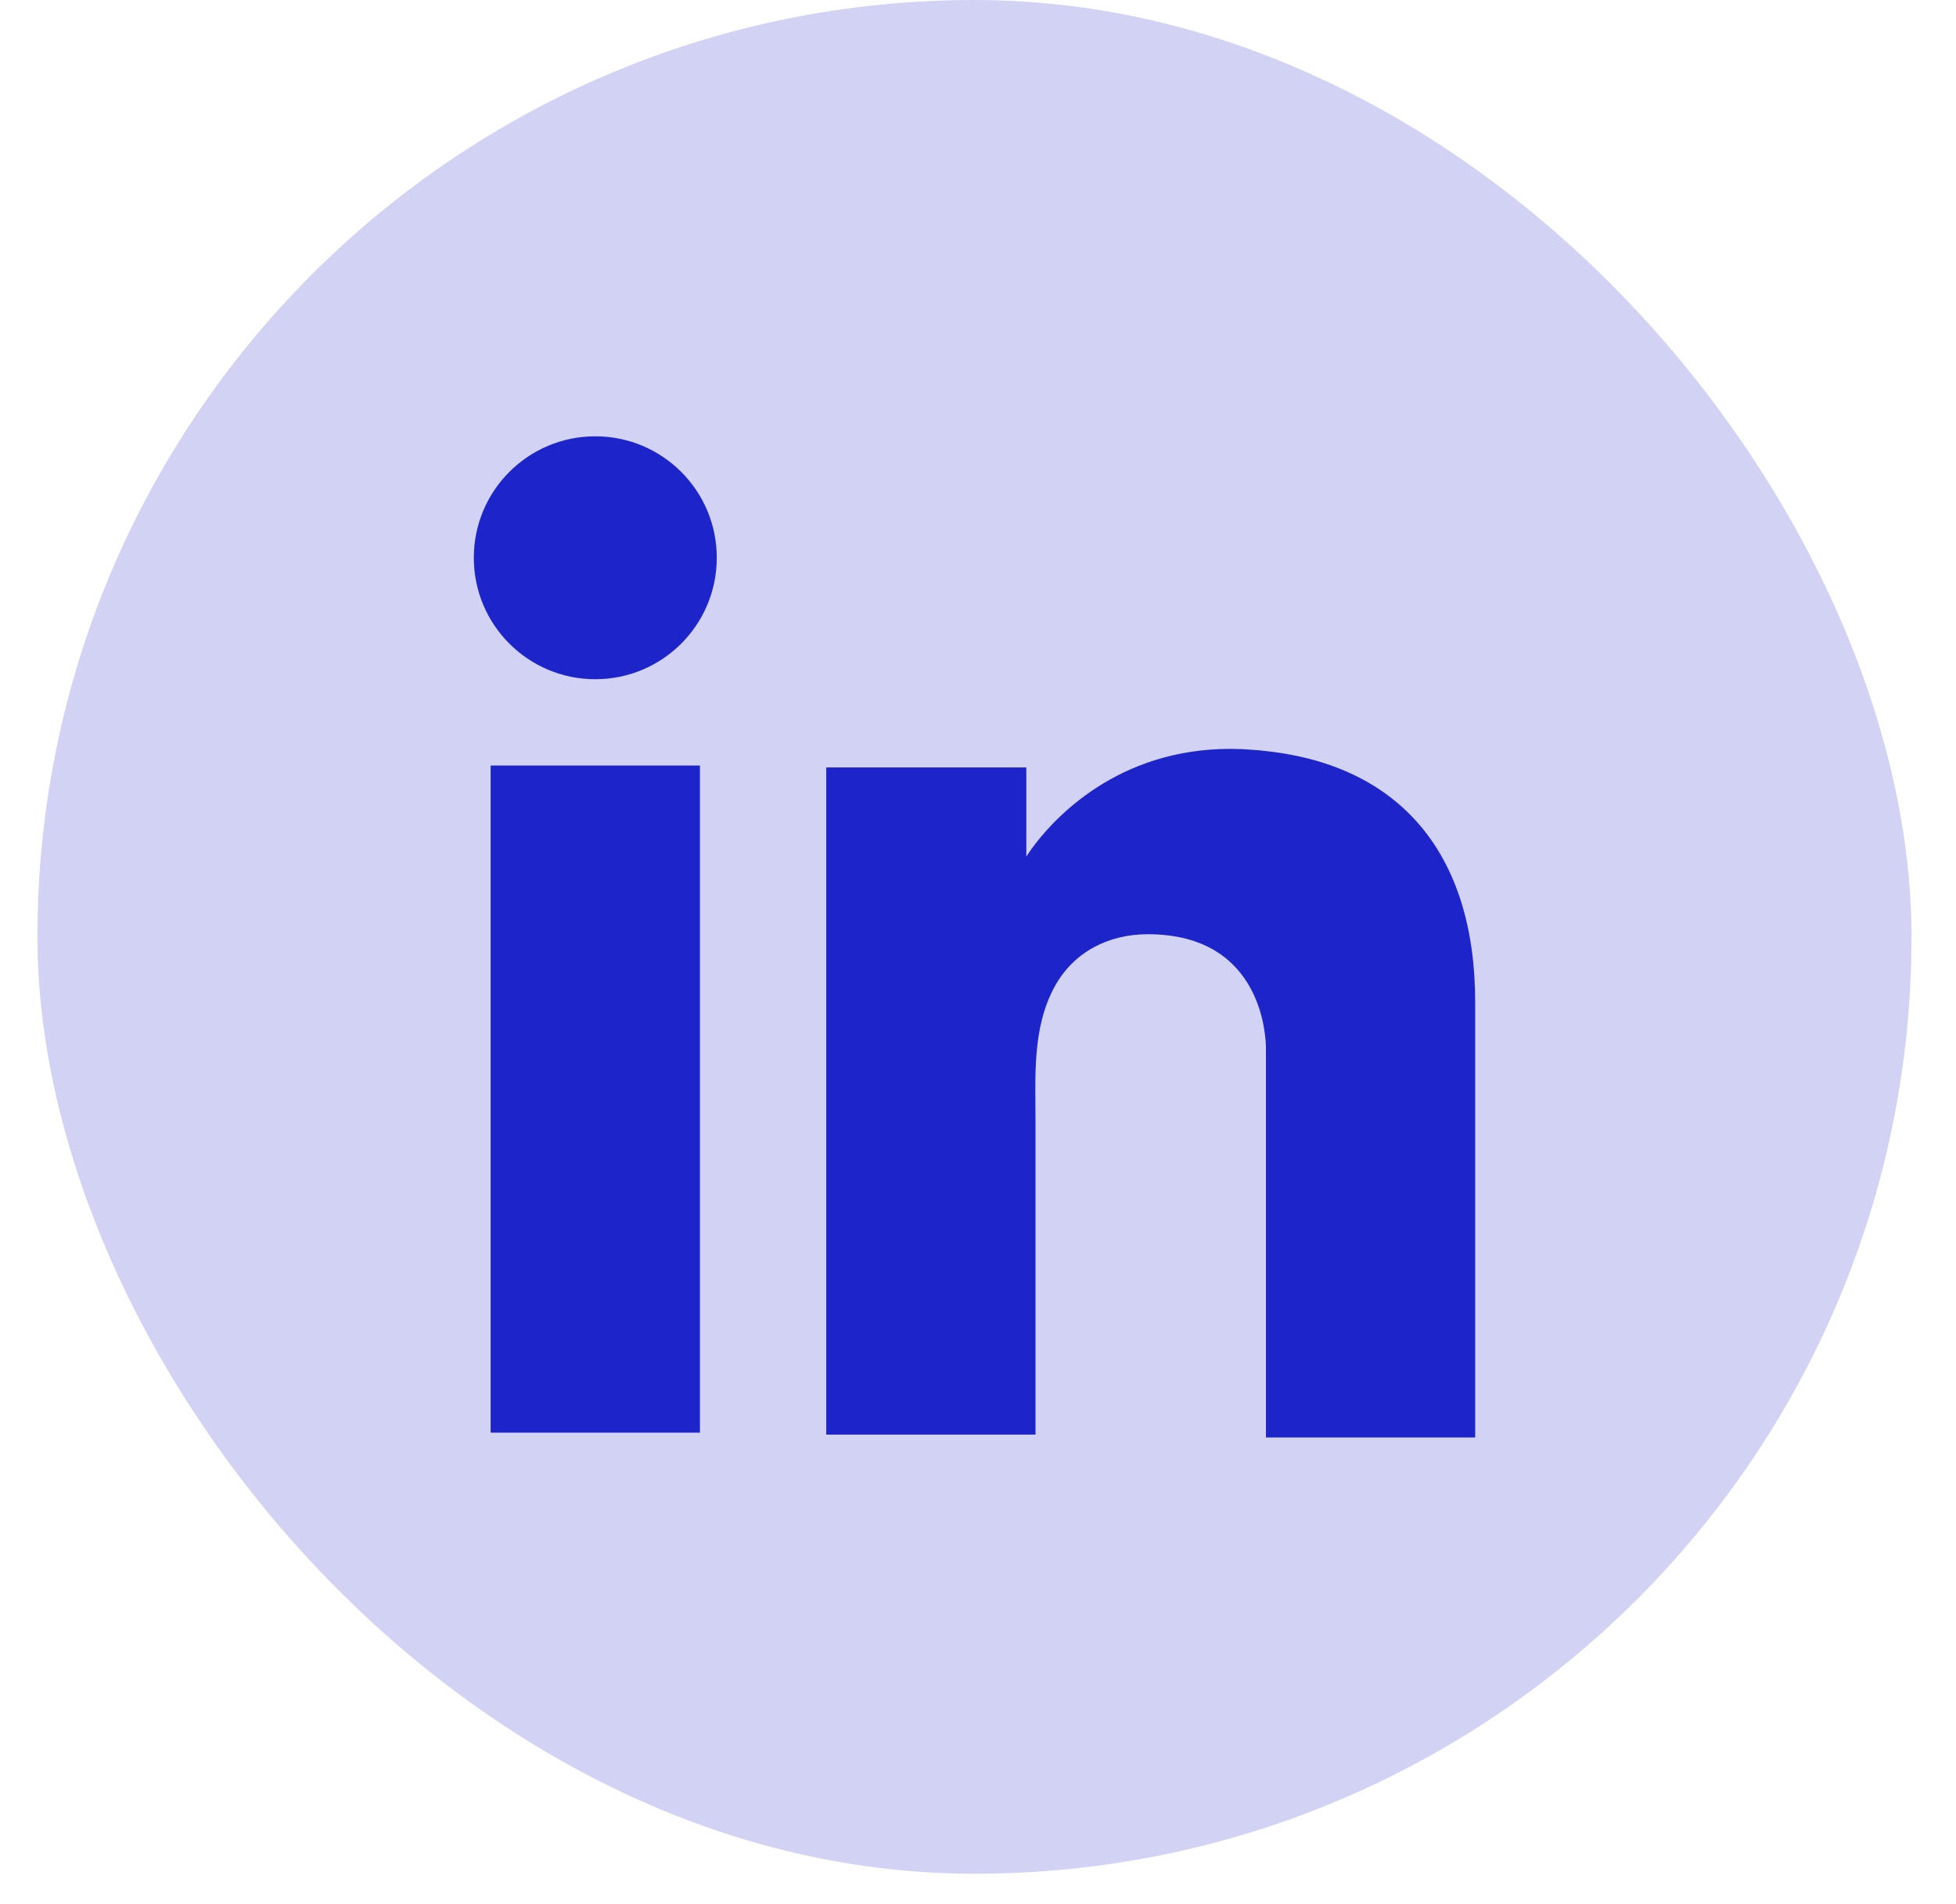 <svg width="38" height="37" viewBox="0 0 38 37" fill="none" xmlns="http://www.w3.org/2000/svg">
<rect x="0.727" width="36.409" height="36.409" rx="18.204" fill="#D2D3F4"/>
<path d="M13.598 14.875H9.532V27.838H13.598V14.875Z" fill="#1D24CA"/>
<path d="M24.594 14.594C24.444 14.575 24.285 14.566 24.126 14.556C21.85 14.463 20.567 15.812 20.117 16.392C19.995 16.552 19.939 16.645 19.939 16.645V14.912H16.052V27.876H19.939H20.117C20.117 26.555 20.117 25.244 20.117 23.923C20.117 23.211 20.117 22.499 20.117 21.788C20.117 20.907 20.051 19.97 20.492 19.165C20.866 18.49 21.541 18.153 22.299 18.153C24.547 18.153 24.594 20.186 24.594 20.373C24.594 20.383 24.594 20.392 24.594 20.392V27.932H28.659V19.474C28.659 16.58 27.189 14.875 24.594 14.594Z" fill="#1D24CA"/>
<path d="M11.565 13.198C12.869 13.198 13.925 12.142 13.925 10.838C13.925 9.534 12.869 8.478 11.565 8.478C10.261 8.478 9.205 9.534 9.205 10.838C9.205 12.142 10.261 13.198 11.565 13.198Z" fill="#1D24CA"/>
</svg>
